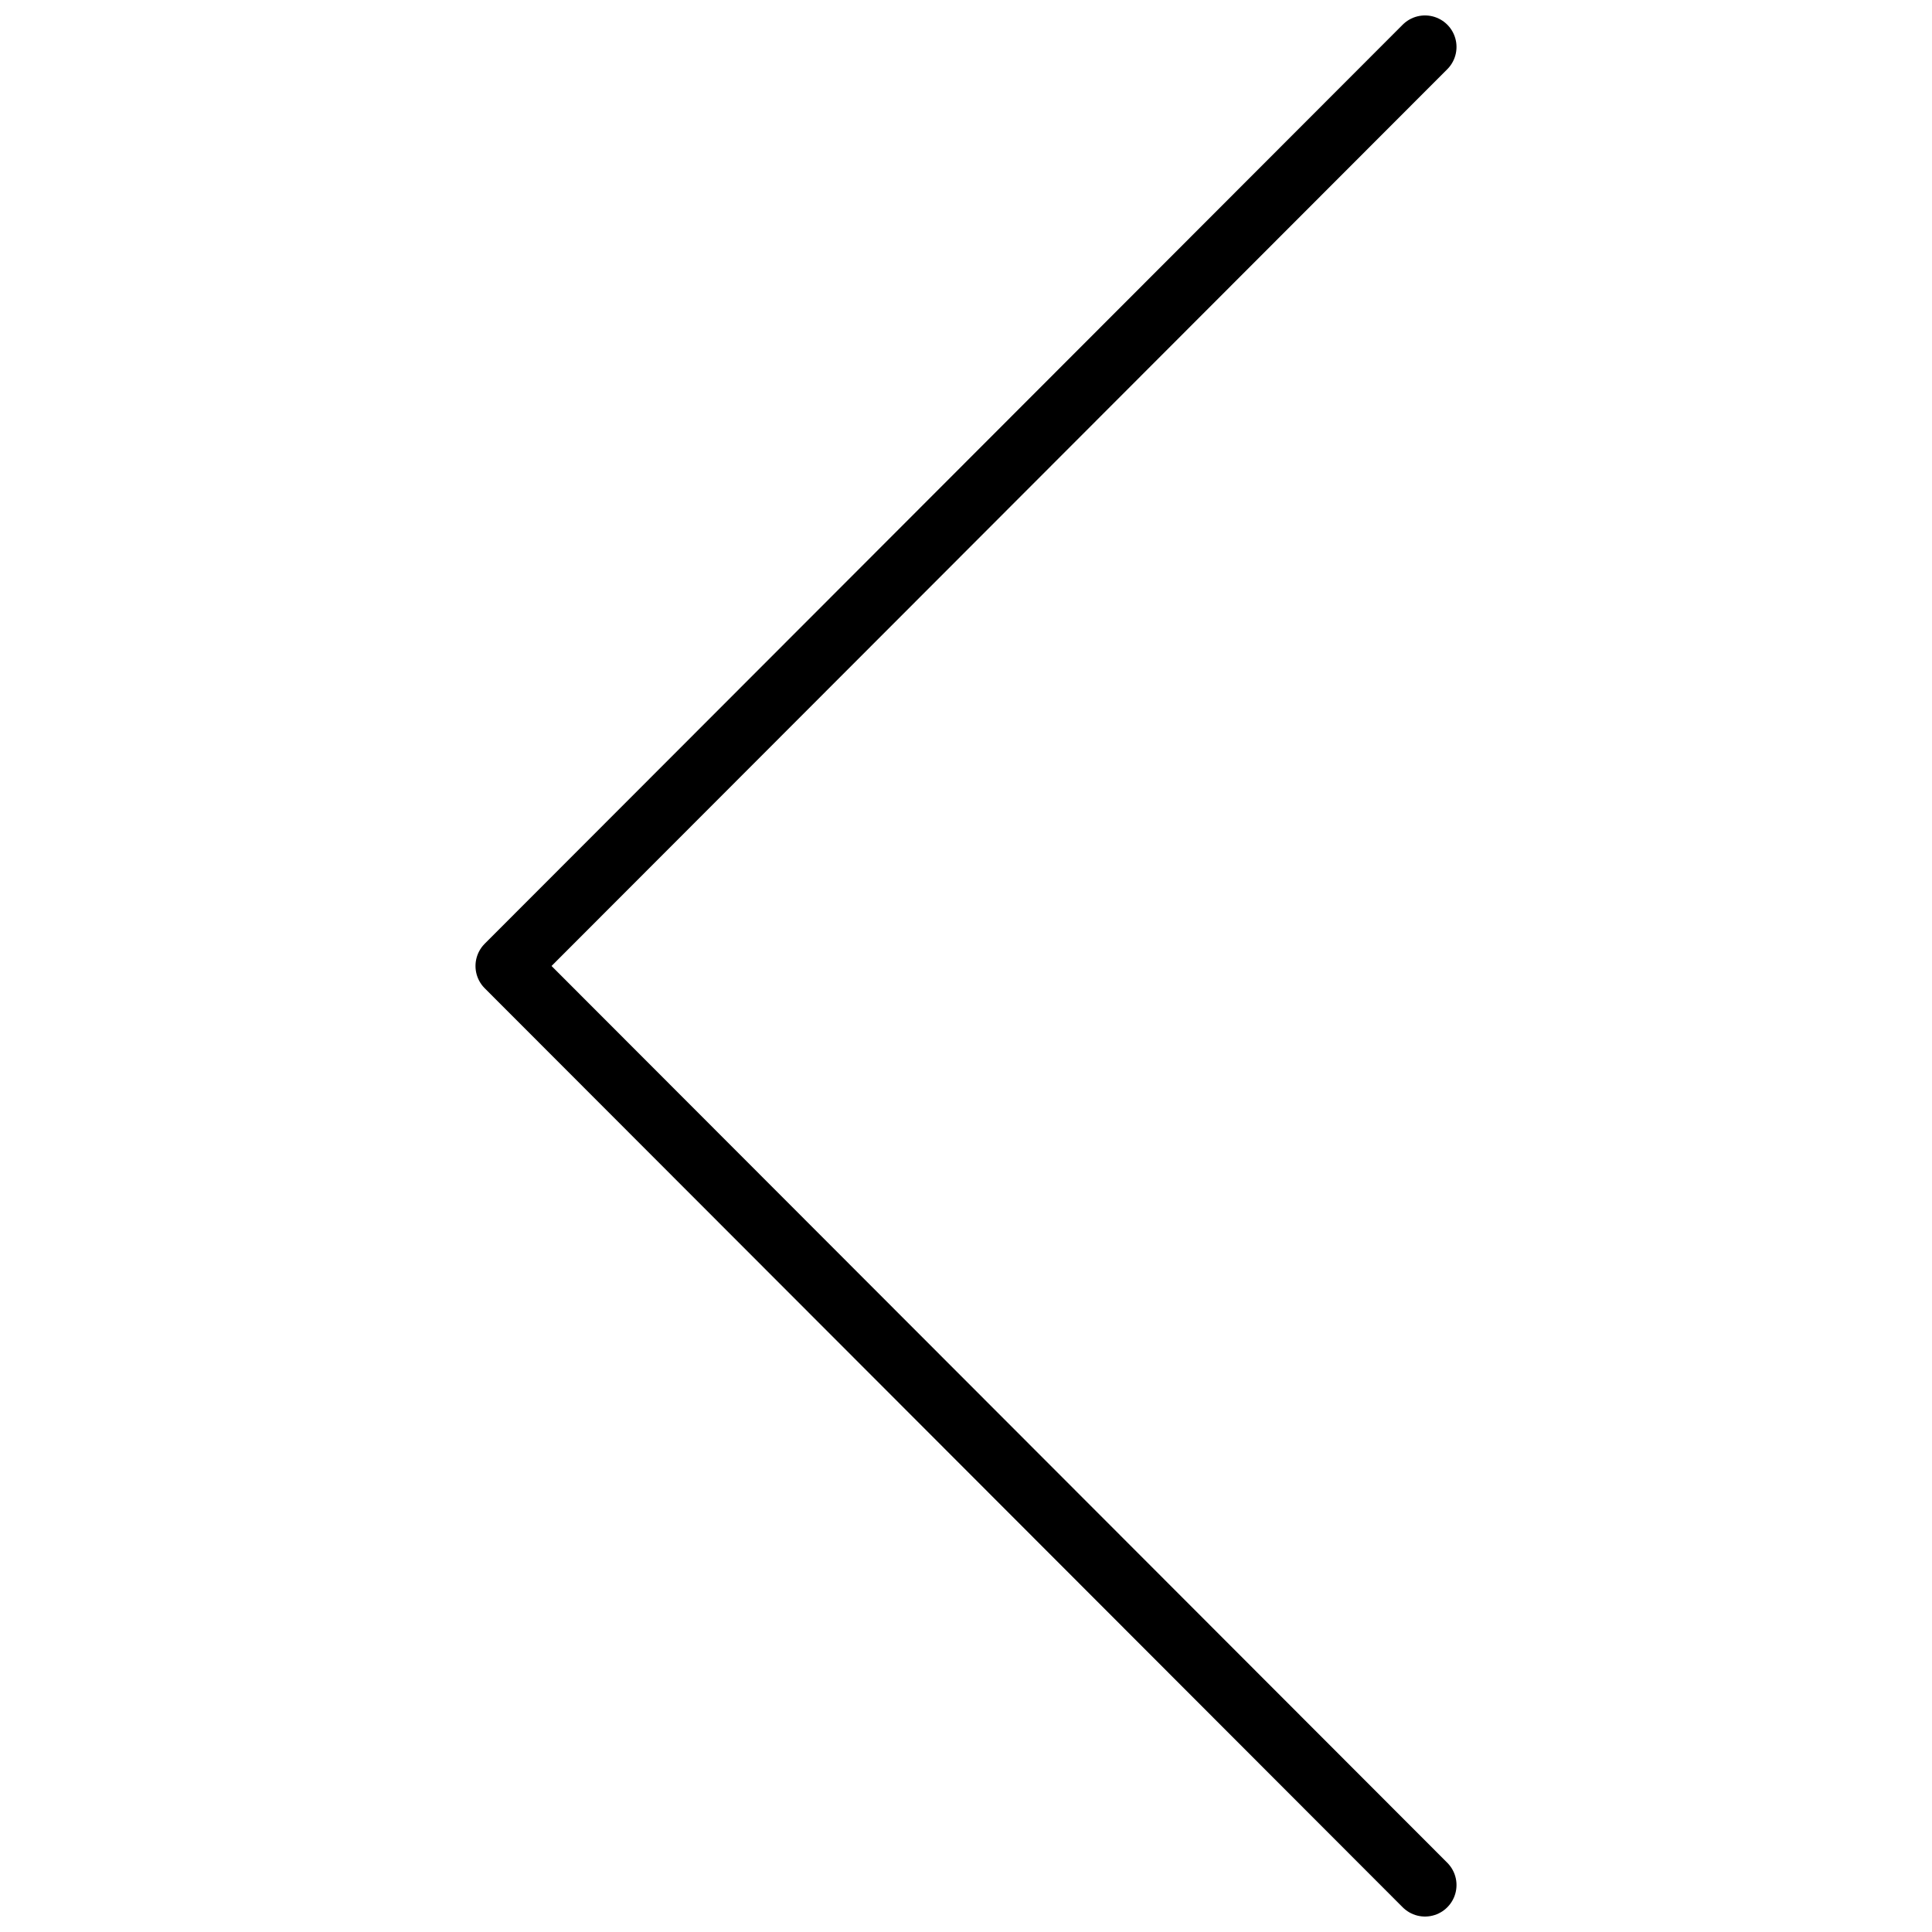 <?xml version="1.0" encoding="UTF-8"?>
<!-- The Best Svg Icon site in the world: iconSvg.co, Visit us! https://iconsvg.co -->
<svg width="800px" height="800px" version="1.1" viewBox="144 144 512 512" xmlns="http://www.w3.org/2000/svg">
 <defs>
  <clipPath id="a">
   <path d="m270 148.09h260v503.81h-260z"/>
  </clipPath>
 </defs>
 <g clip-path="url(#a)">
  <path transform="matrix(5.567 0 0 5.567 270.01 148.09)" d="m45.2 89-43.7-43.75 43.7-43.75" fill="none" stroke="#000000" stroke-linecap="round" stroke-linejoin="round" stroke-width="3"/>
 </g>
</svg>